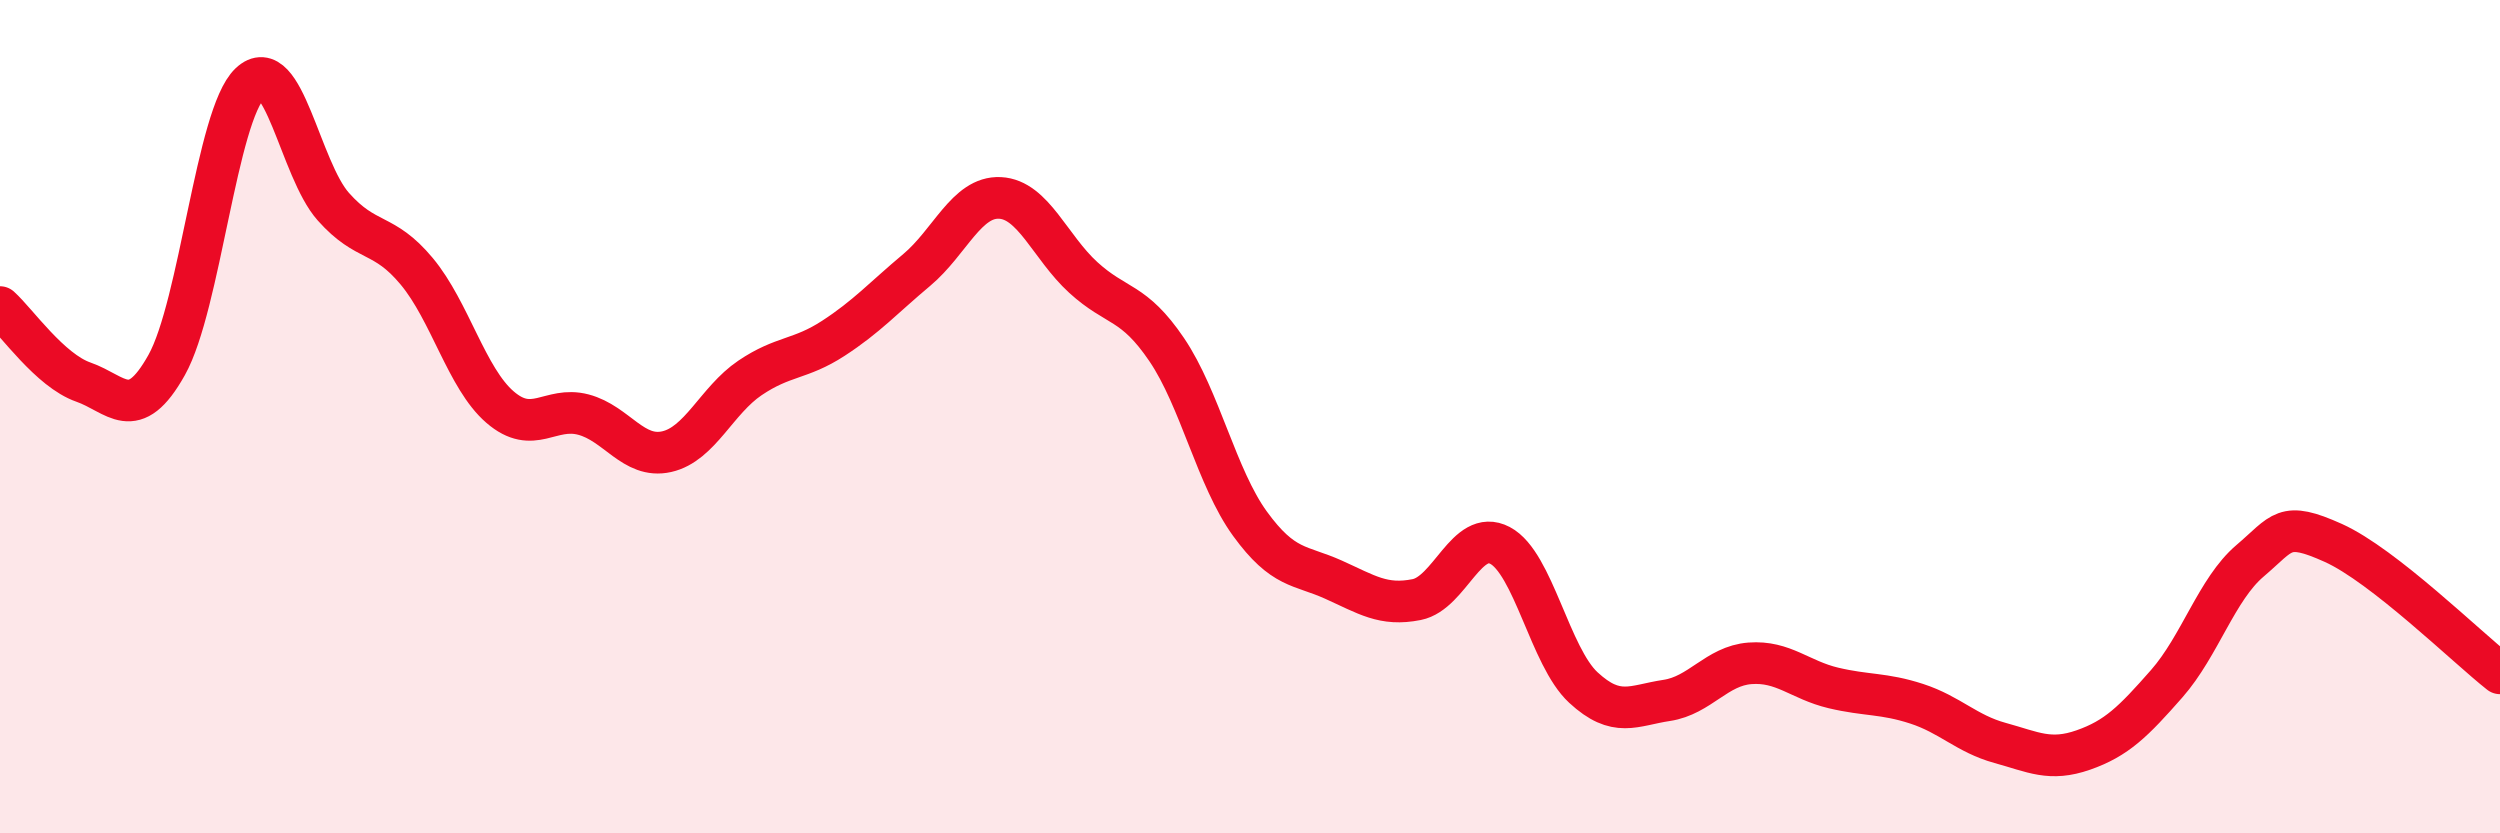 
    <svg width="60" height="20" viewBox="0 0 60 20" xmlns="http://www.w3.org/2000/svg">
      <path
        d="M 0,7.37 C 0.4,7.73 1.2,8.89 2,9.17 C 2.8,9.45 3.2,10.19 4,8.76 C 4.8,7.33 5.2,2.76 6,2 C 6.8,1.24 7.2,4.06 8,4.96 C 8.8,5.86 9.2,5.55 10,6.51 C 10.8,7.47 11.2,9.08 12,9.77 C 12.8,10.46 13.2,9.74 14,9.95 C 14.8,10.16 15.2,11.02 16,10.84 C 16.8,10.66 17.2,9.61 18,9.07 C 18.8,8.53 19.2,8.64 20,8.12 C 20.8,7.6 21.2,7.15 22,6.48 C 22.8,5.81 23.2,4.71 24,4.75 C 24.8,4.79 25.2,5.93 26,6.66 C 26.8,7.39 27.2,7.21 28,8.39 C 28.8,9.57 29.2,11.47 30,12.57 C 30.8,13.67 31.2,13.55 32,13.91 C 32.8,14.27 33.2,14.55 34,14.39 C 34.8,14.23 35.2,12.67 36,13.09 C 36.8,13.51 37.2,15.76 38,16.5 C 38.8,17.24 39.2,16.93 40,16.81 C 40.8,16.69 41.2,15.98 42,15.92 C 42.8,15.86 43.2,16.32 44,16.51 C 44.8,16.7 45.2,16.63 46,16.89 C 46.8,17.15 47.2,17.61 48,17.83 C 48.8,18.05 49.2,18.28 50,18 C 50.8,17.72 51.2,17.32 52,16.41 C 52.8,15.5 53.2,14.14 54,13.46 C 54.8,12.78 54.8,12.49 56,13.03 C 57.2,13.57 59.2,15.53 60,16.16L60 20L0 20Z"
        fill="#EB0A25"
        opacity="0.1"
        stroke-linecap="round"
        stroke-linejoin="round"
      />
      <path
        d="M 0,7.37 C 0.4,7.73 1.2,8.89 2,9.17 C 2.8,9.45 3.2,10.19 4,8.76 C 4.8,7.33 5.2,2.76 6,2 C 6.8,1.24 7.2,4.06 8,4.96 C 8.8,5.86 9.2,5.55 10,6.51 C 10.8,7.47 11.2,9.08 12,9.77 C 12.8,10.46 13.2,9.74 14,9.95 C 14.8,10.16 15.2,11.02 16,10.84 C 16.8,10.66 17.2,9.61 18,9.07 C 18.8,8.53 19.2,8.64 20,8.12 C 20.8,7.6 21.2,7.15 22,6.48 C 22.8,5.81 23.2,4.71 24,4.75 C 24.8,4.79 25.2,5.93 26,6.66 C 26.8,7.39 27.2,7.21 28,8.39 C 28.8,9.57 29.2,11.47 30,12.57 C 30.8,13.67 31.2,13.55 32,13.91 C 32.8,14.27 33.2,14.55 34,14.39 C 34.8,14.23 35.2,12.67 36,13.09 C 36.8,13.51 37.2,15.76 38,16.5 C 38.8,17.24 39.2,16.93 40,16.81 C 40.8,16.69 41.2,15.98 42,15.92 C 42.8,15.86 43.2,16.32 44,16.51 C 44.8,16.7 45.2,16.63 46,16.89 C 46.8,17.15 47.2,17.61 48,17.83 C 48.8,18.05 49.2,18.28 50,18 C 50.8,17.72 51.2,17.32 52,16.41 C 52.8,15.5 53.2,14.14 54,13.46 C 54.8,12.78 54.8,12.49 56,13.03 C 57.2,13.57 59.2,15.53 60,16.16"
        stroke="#EB0A25"
        stroke-width="1"
        fill="none"
        stroke-linecap="round"
        stroke-linejoin="round"
      />
    </svg>
  